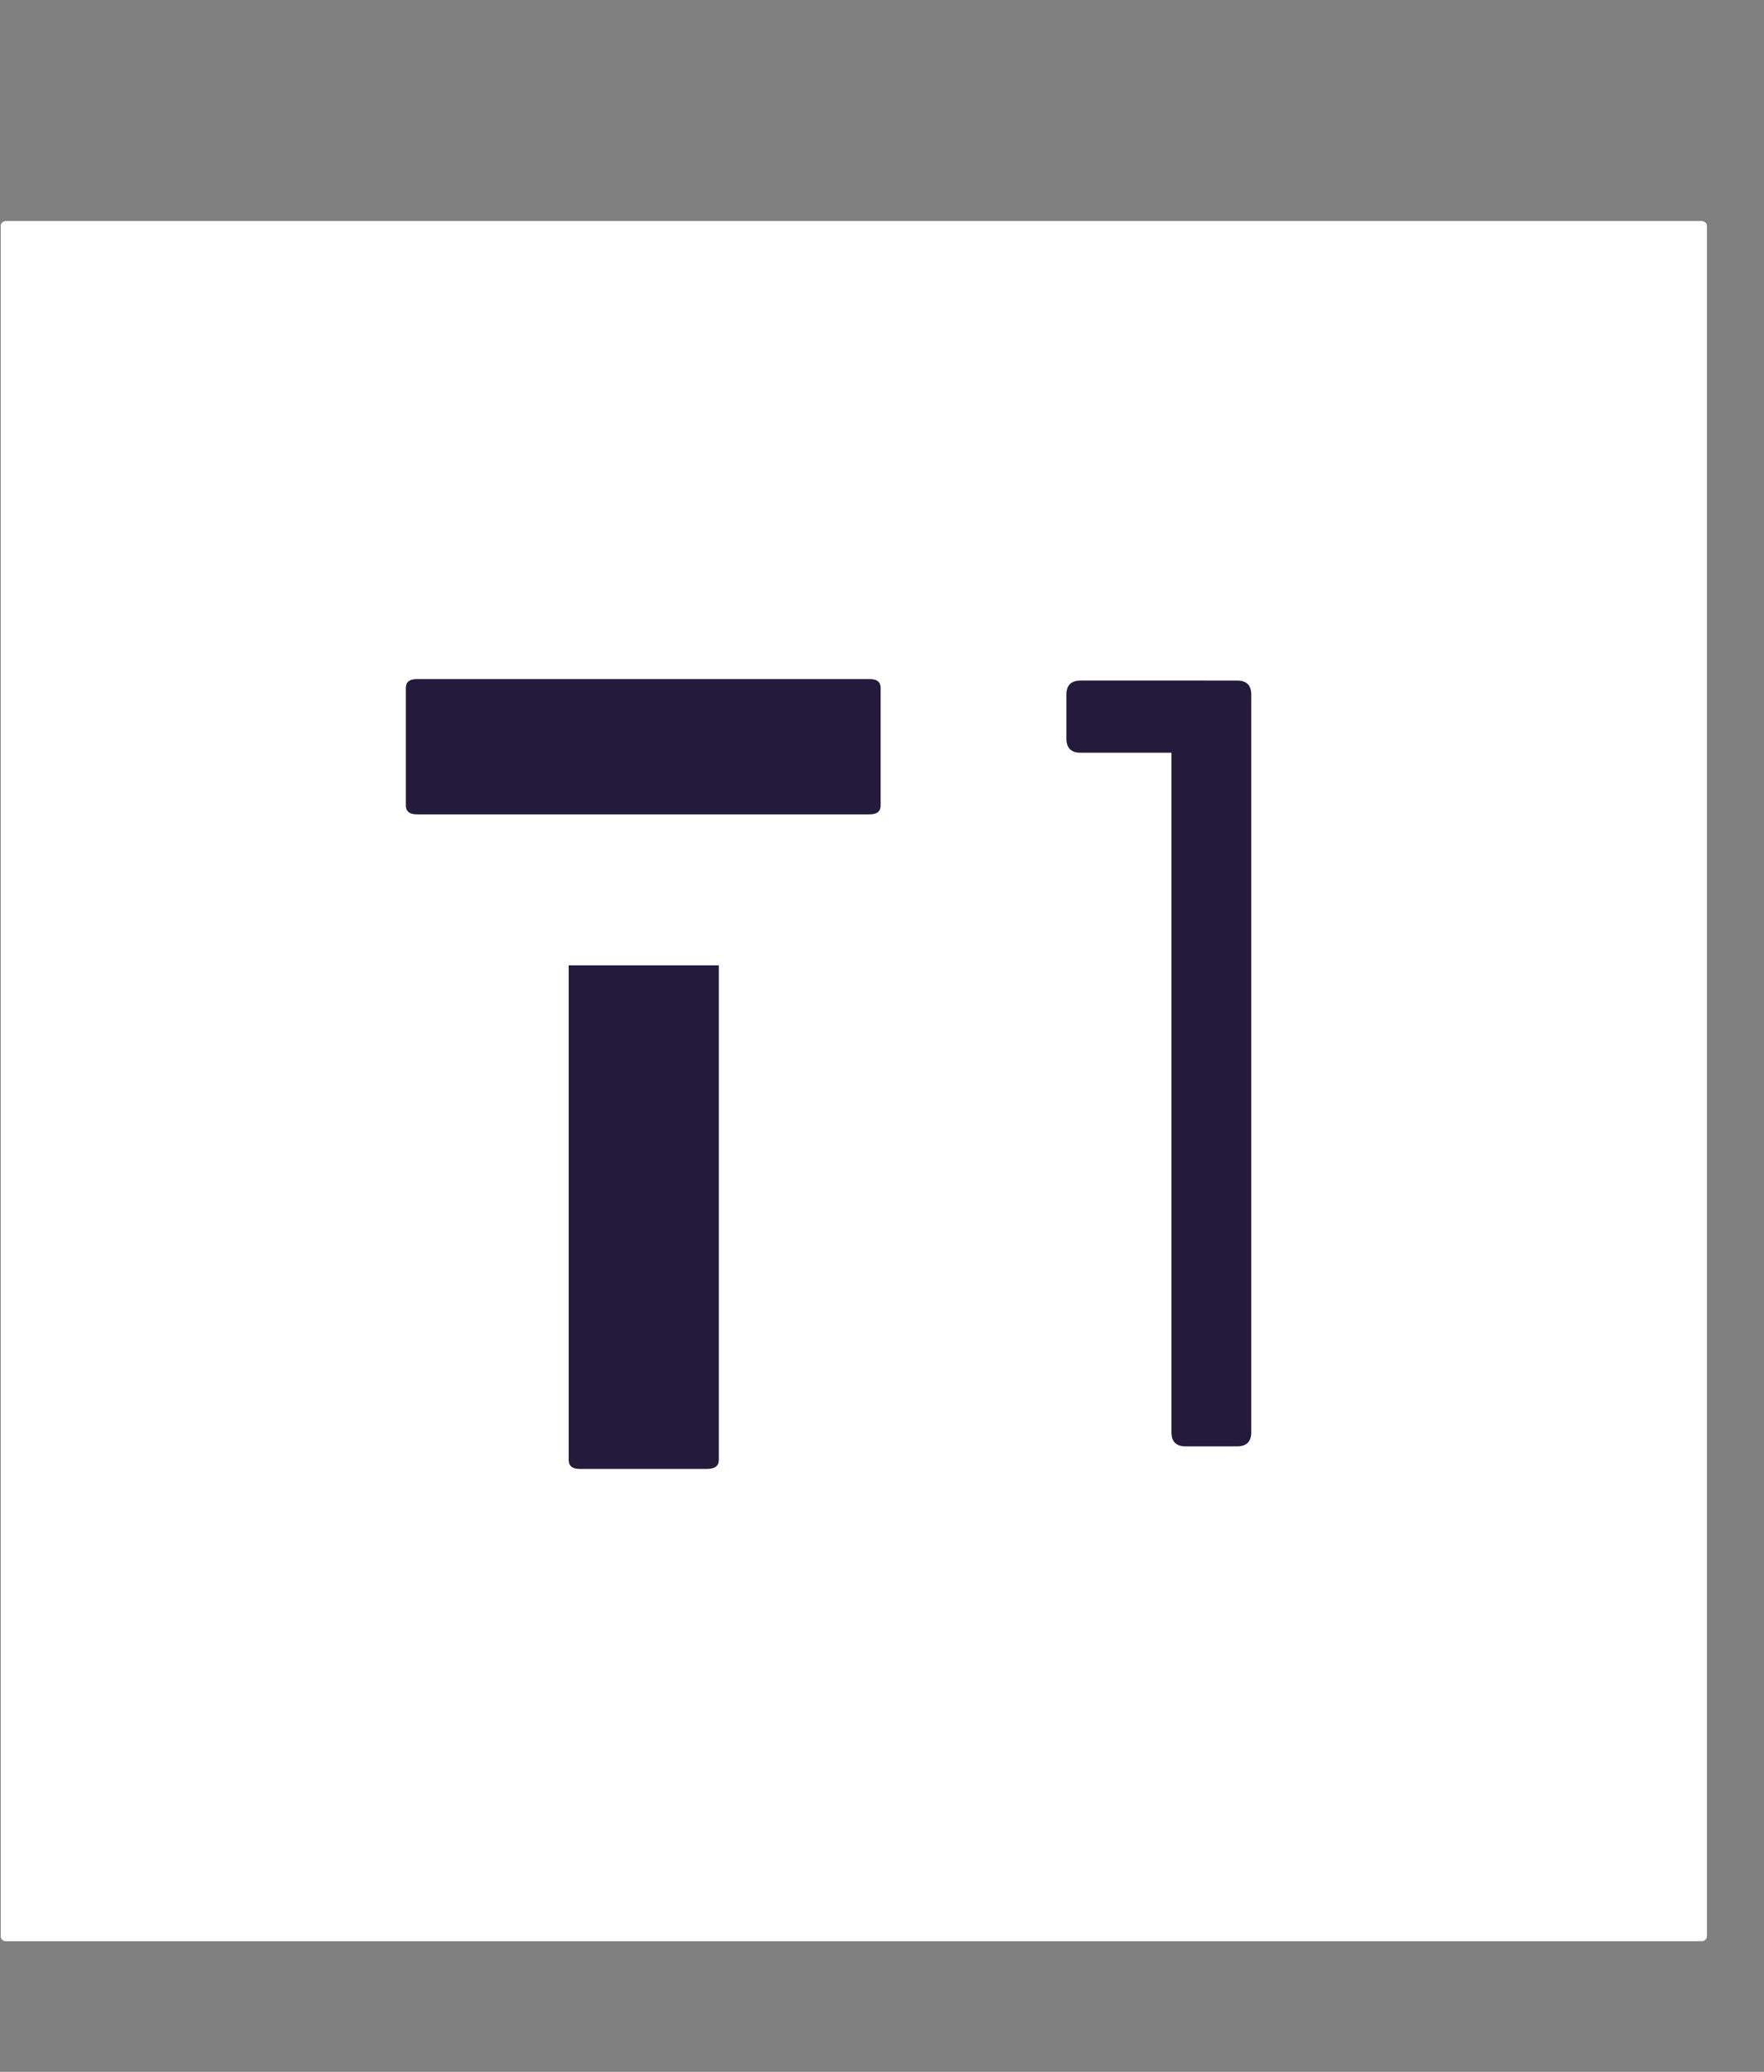 <?xml version="1.0" encoding="UTF-8"?>
<svg data-bbox="0.21 65.828 507.798 511.762" height="822" viewBox="0 0 525 616.5" width="700" xmlns="http://www.w3.org/2000/svg" data-type="ugc">
    <rect x="0" y="0" width="525" height="616.5" fill="#808080" stroke="none"/>
    <g>
        <defs>
            <clipPath id="e697b9f2-a36c-4714-9213-5a1c1728c866">
                <path d="M.21 65.828h507.798V578H.21Zm0 0"/>
            </clipPath>
            <clipPath id="8b1ae310-6812-47af-978b-60695c784cea">
                <path d="M1.71 65.828h504.802c.824 0 1.496.668 1.496 1.496v508.778a1.5 1.5 0 0 1-1.496 1.5H1.71a1.5 1.5 0 0 1-1.5-1.5V67.324c0-.828.672-1.496 1.5-1.496m0 0"/>
            </clipPath>
            <clipPath id="3ca6a637-0318-45d2-be4d-7ed3194fa9a3">
                <path d="M.219 65.828h507.879V577.66H.218Zm0 0"/>
            </clipPath>
            <clipPath id="ef191b71-5f81-43f0-9f67-368483c1e45e">
                <path d="M1.715 65.828h504.789c.828 0 1.5.668 1.5 1.496v508.77c0 .828-.672 1.496-1.5 1.496H1.714a1.494 1.494 0 0 1-1.495-1.496V67.324c0-.828.668-1.496 1.496-1.496m0 0"/>
            </clipPath>
        </defs>
        <g clip-path="url(#e697b9f2-a36c-4714-9213-5a1c1728c866)">
            <g clip-path="url(#8b1ae310-6812-47af-978b-60695c784cea)">
                <path d="M.21 65.828h507.798V577.59H.21Zm0 0" fill="#ffffff"/>
            </g>
        </g>
        <g clip-path="url(#3ca6a637-0318-45d2-be4d-7ed3194fa9a3)">
            <g clip-path="url(#ef191b71-5f81-43f0-9f67-368483c1e45e)">
                <path d="M1.715 65.828h504.787c.828 0 1.5.668 1.5 1.496v508.769c0 .828-.672 1.496-1.5 1.496H1.715a1.494 1.494 0 0 1-1.496-1.496V67.324c0-.828.668-1.496 1.496-1.496Zm0 0" fill="none" stroke-width="14.988" stroke="#ffffff"/>
            </g>
        </g>
        <path d="M169.259 287.256h44.672V434.46q-.002 2.642-3.532 2.641h-37.906q-3.234 0-3.234-2.64Zm-45.235-44.937q-3.234.002-3.234-2.656v-34.954c0-1.757 1.078-2.64 3.234-2.64h134.844c2.156 0 3.235.883 3.235 2.64v34.954q0 2.658-3.235 2.656Zm0 0" fill="#231b3b"/>
        <path d="M368.172 202.503c2.82 0 4.234 1.414 4.234 4.235V426.16q-.002 4.235-4.235 4.234H352.86q-4.219.001-4.219-4.234V223.988H321.61q-4.235.001-4.234-4.235v-13.015c0-2.82 1.41-4.235 4.234-4.235Zm0 0" fill="#231b3b"/>
    </g>
</svg>
